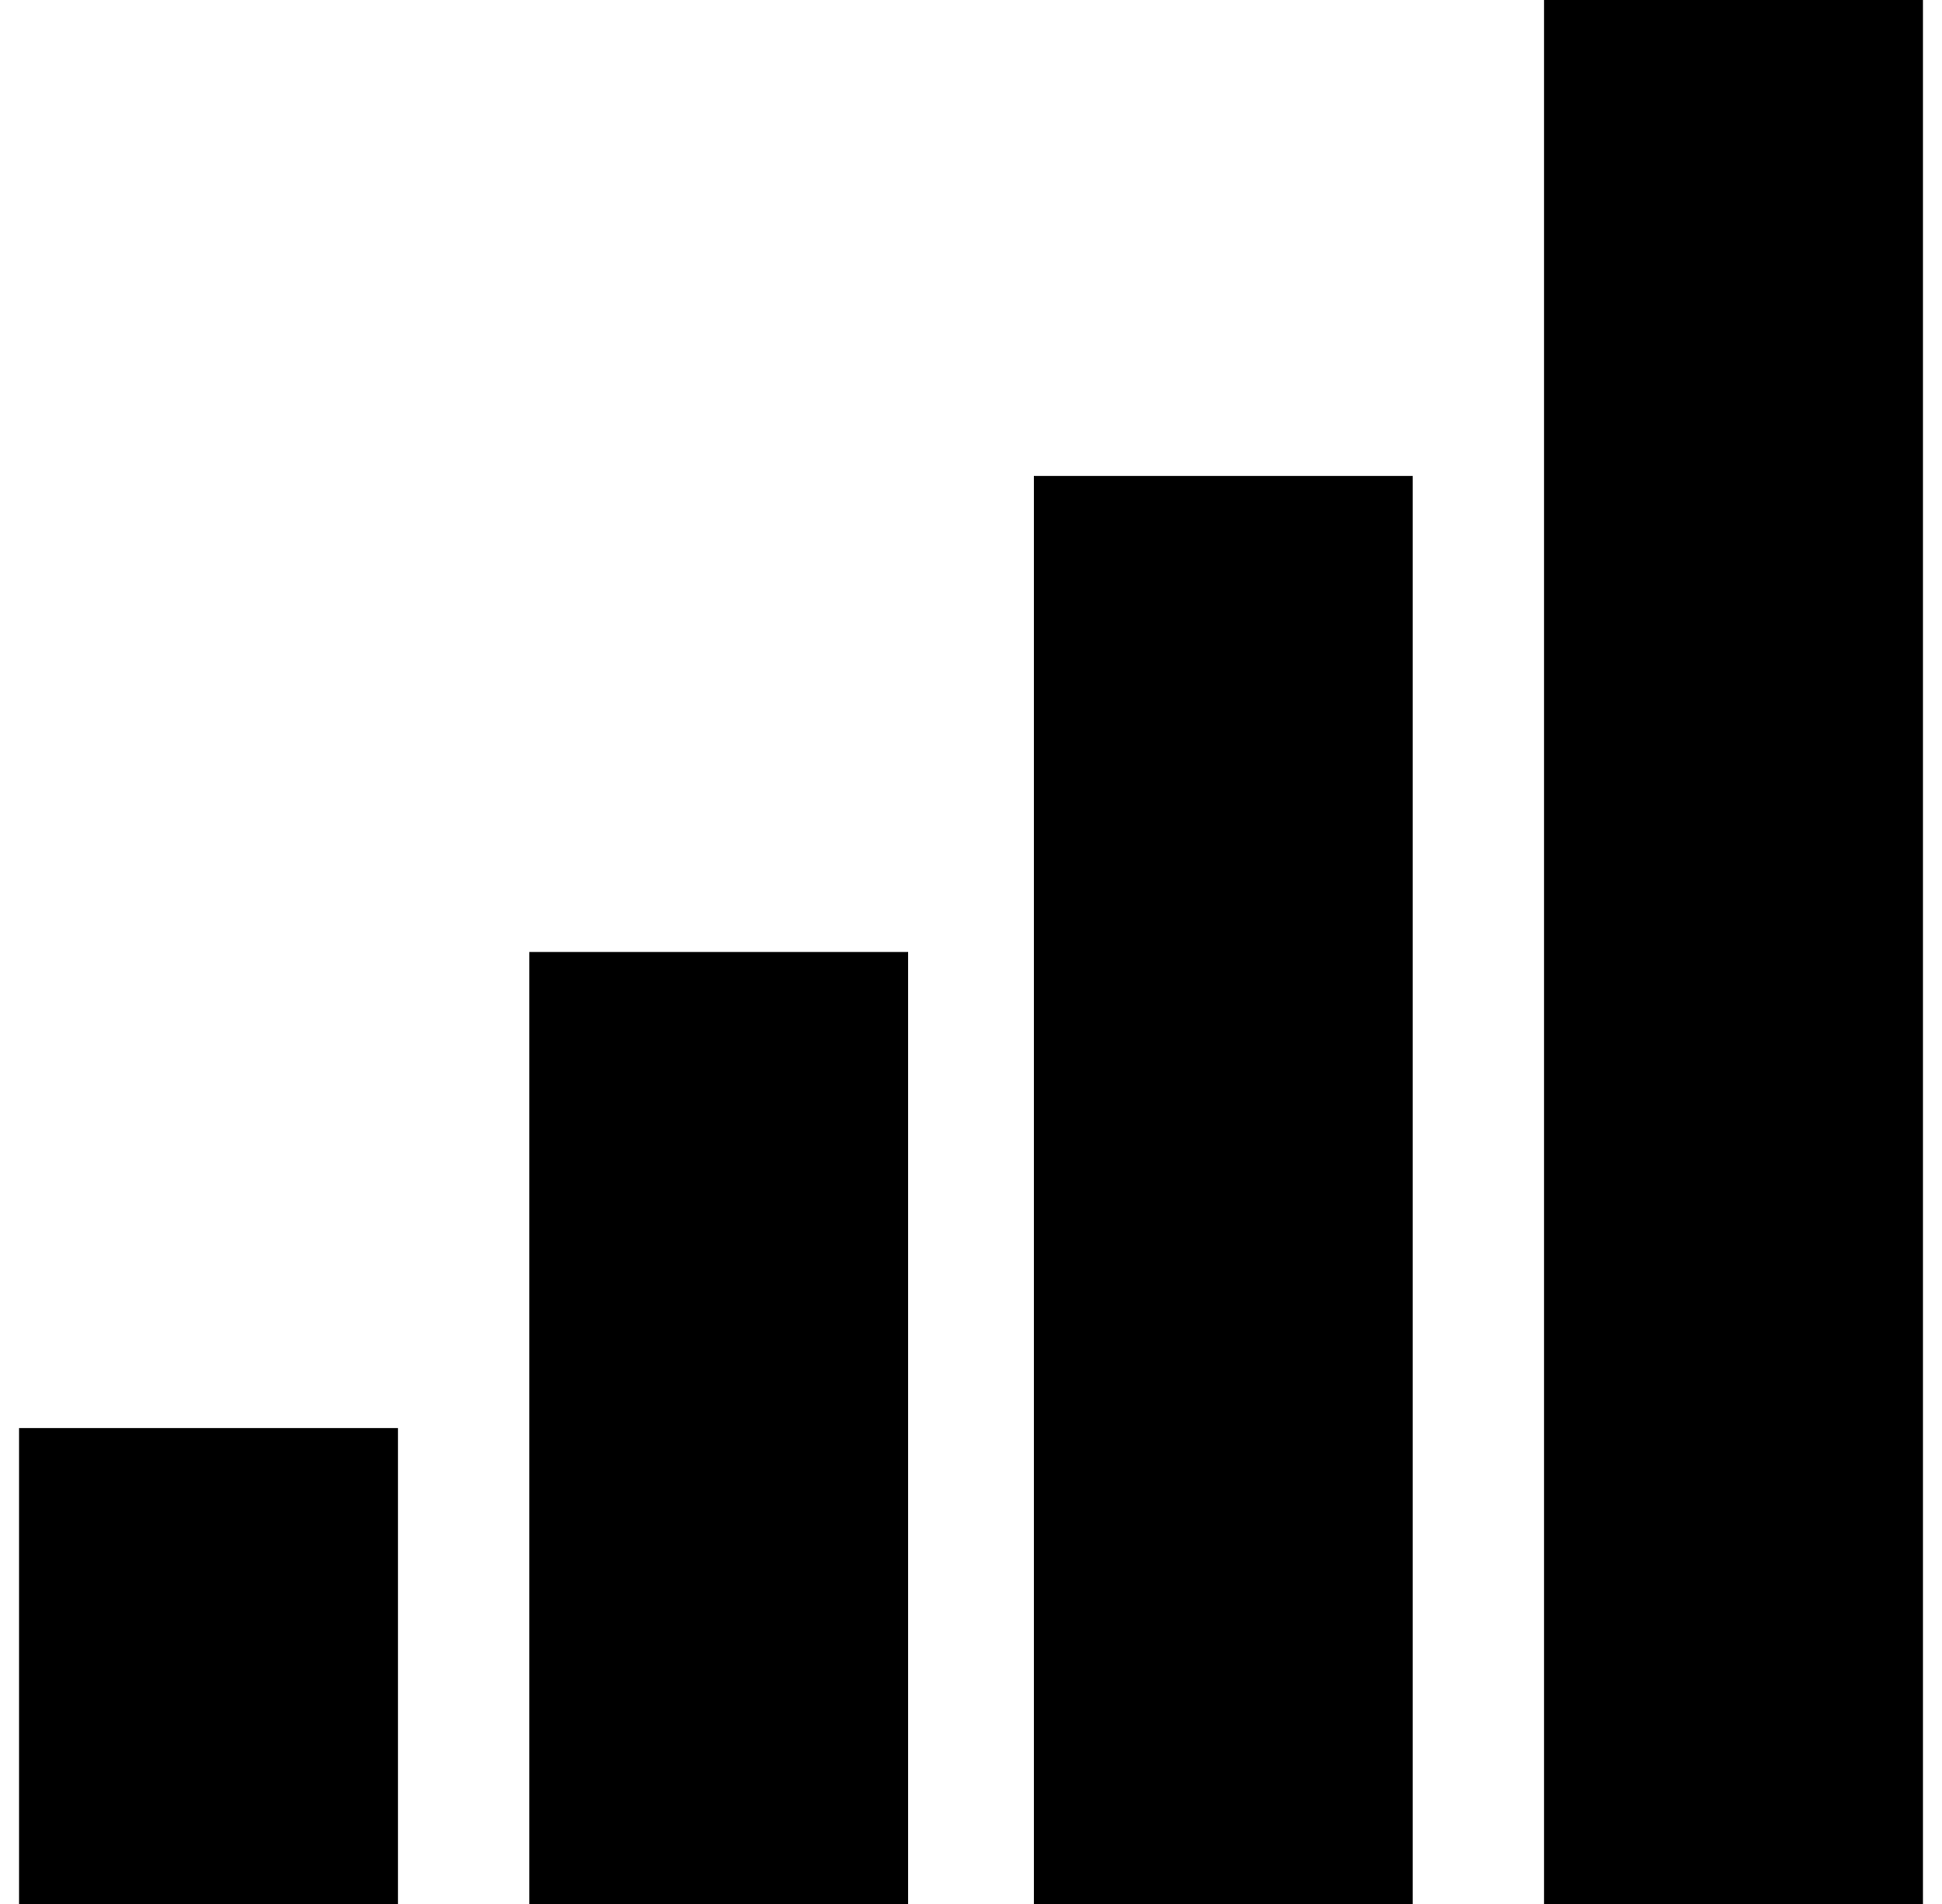 <?xml version="1.0" standalone="no"?>
<!DOCTYPE svg PUBLIC "-//W3C//DTD SVG 1.1//EN" "http://www.w3.org/Graphics/SVG/1.1/DTD/svg11.dtd" >
<svg xmlns="http://www.w3.org/2000/svg" xmlns:xlink="http://www.w3.org/1999/xlink" version="1.1" viewBox="-10 0 1020 1000">
   <path fill="currentColor"
d="M0 1000v-250h199v250h-199zM268 1000v-500h199v500h-199zM533 1000v-750h199v750h-199zM801 1000v-1000h199v1000h-199z" />
</svg>
